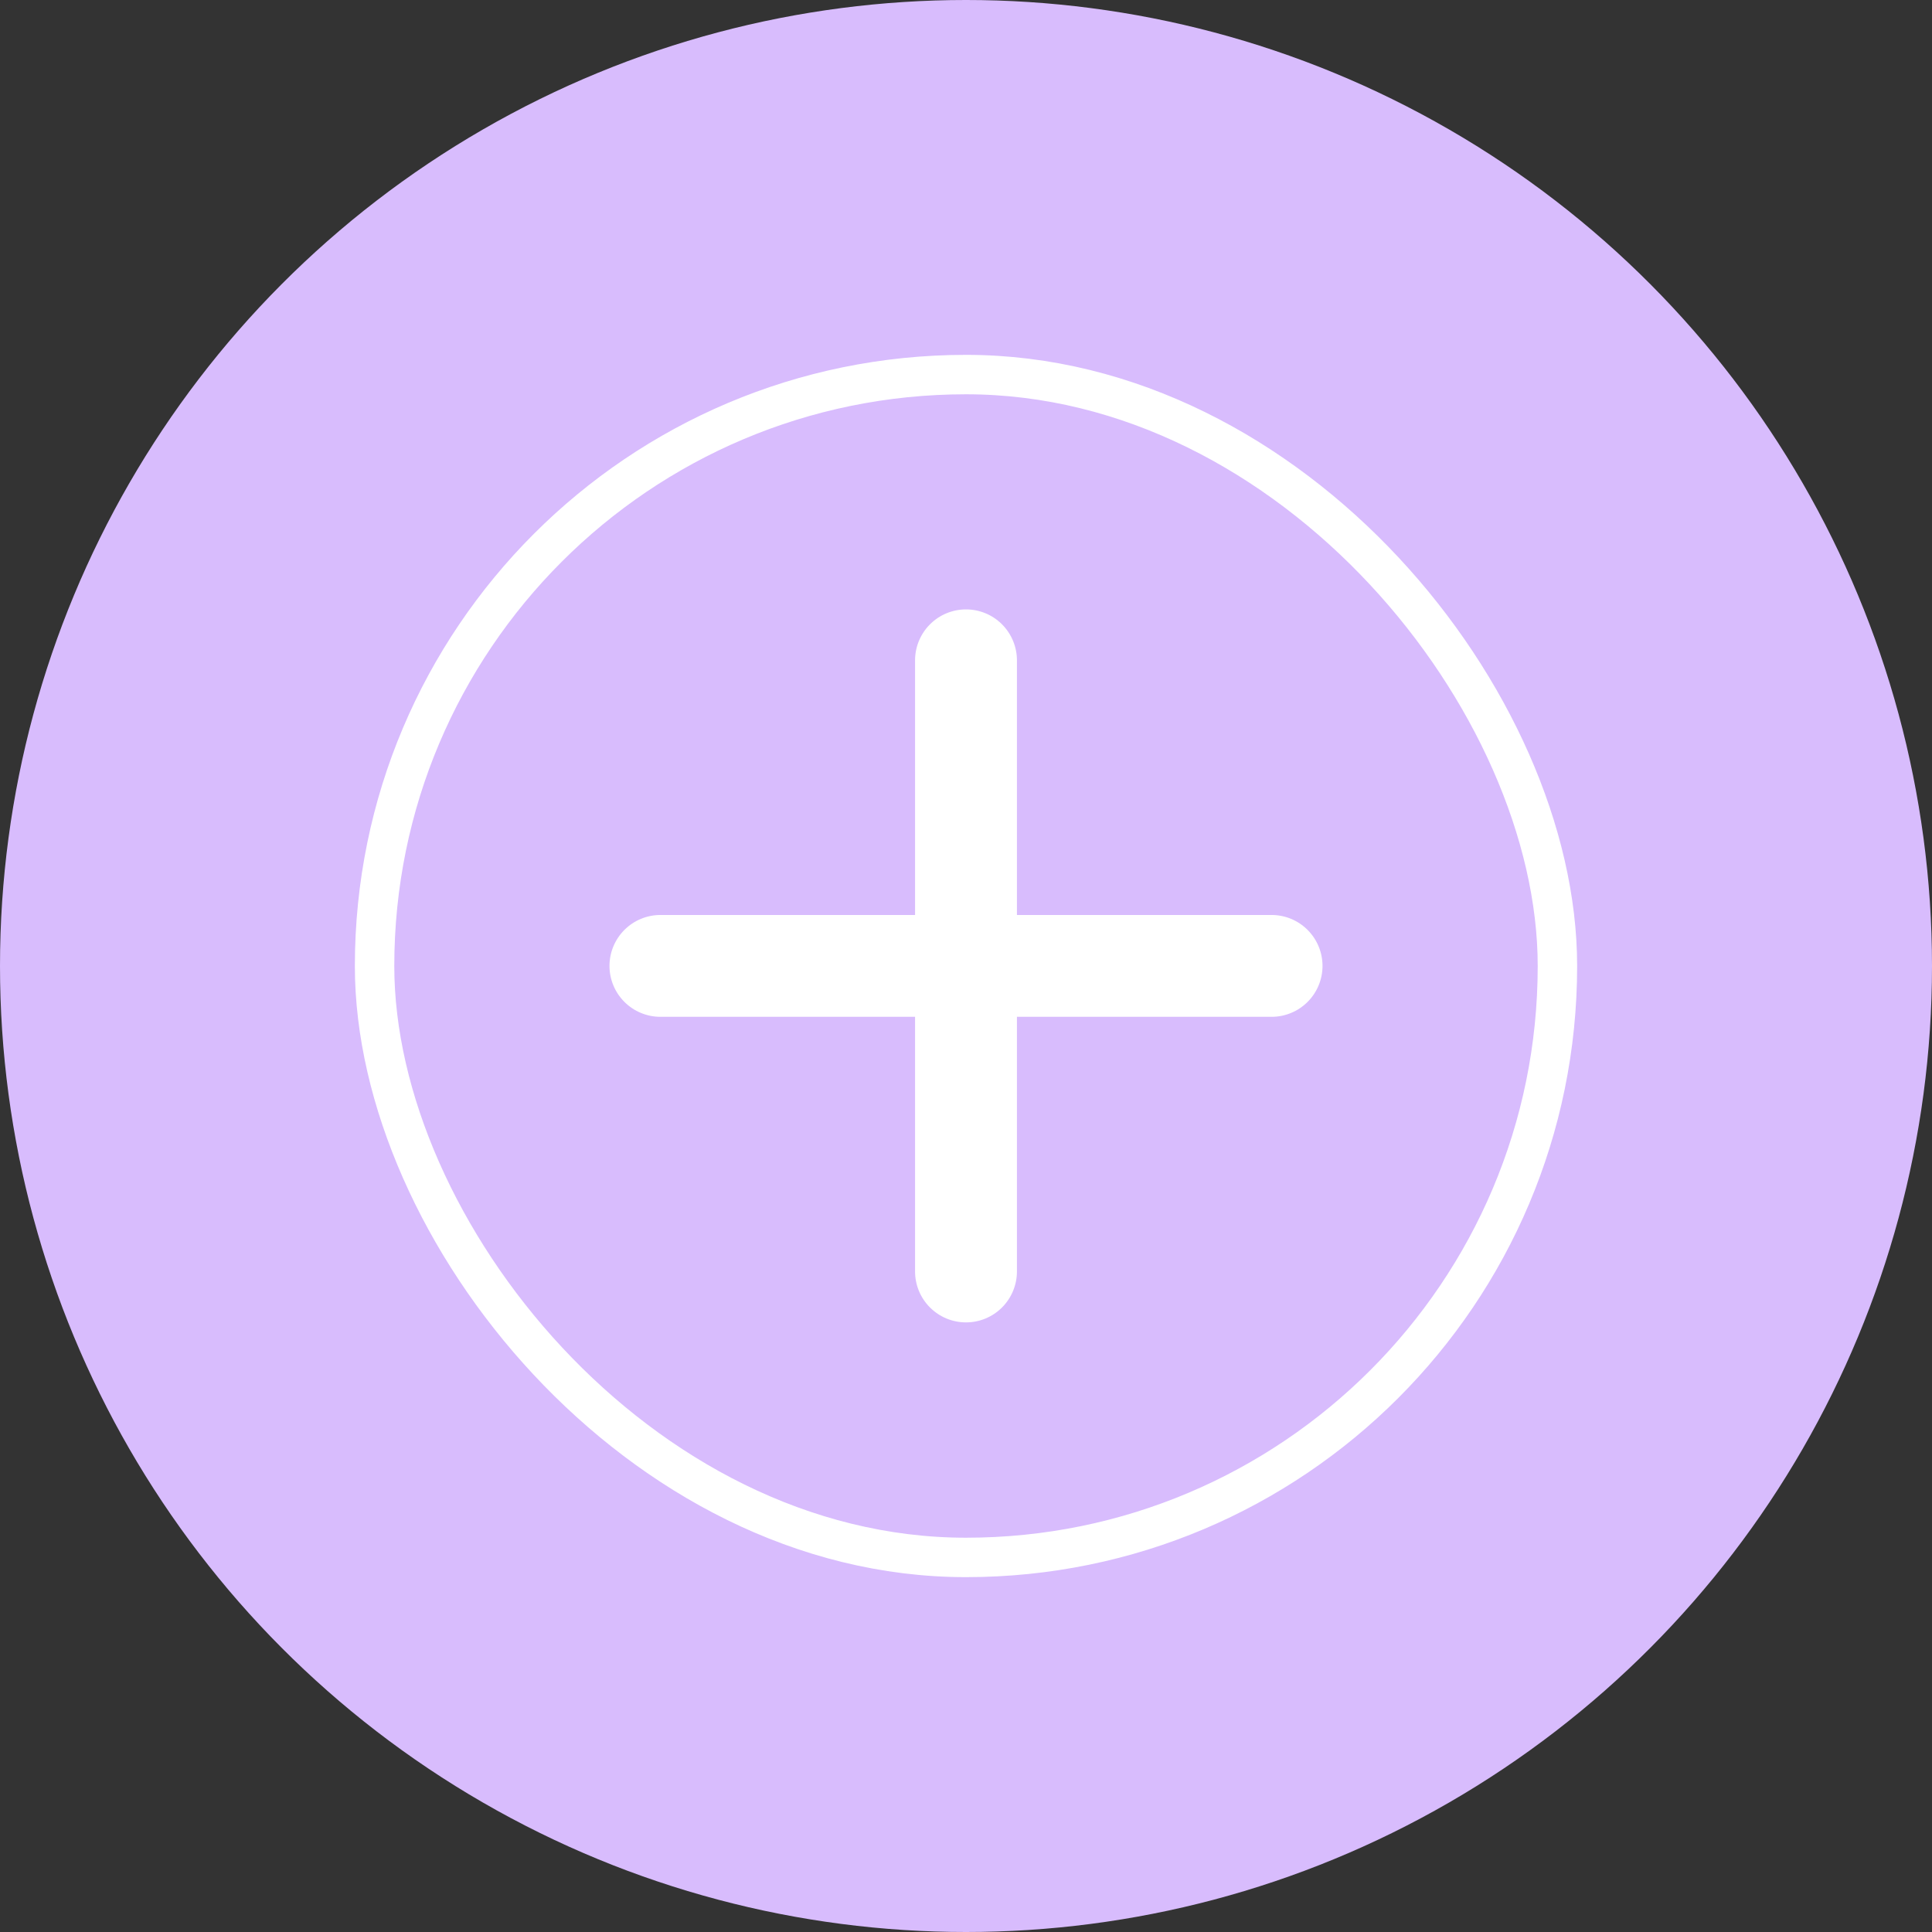 <?xml version="1.0" encoding="UTF-8"?> <svg xmlns="http://www.w3.org/2000/svg" width="49" height="49" viewBox="0 0 49 49" fill="none"><rect x="0" y="0" width="49" height="49" fill="#333333" stroke="none"/> <circle cx="24.5" cy="24.5" r="24.5" fill="#D8BCFD"></circle> <path d="M32.25 25.789H25.792V32.248C25.792 32.59 25.655 32.919 25.413 33.161C25.171 33.403 24.843 33.539 24.5 33.539C24.157 33.539 23.829 33.403 23.587 33.161C23.344 32.919 23.208 32.59 23.208 32.248V25.789H16.75C16.407 25.789 16.079 25.653 15.837 25.411C15.594 25.169 15.458 24.84 15.458 24.498C15.458 24.155 15.594 23.827 15.837 23.584C16.079 23.342 16.407 23.206 16.75 23.206H23.208V16.748C23.208 16.405 23.344 16.077 23.587 15.834C23.829 15.592 24.157 15.456 24.5 15.456C24.843 15.456 25.171 15.592 25.413 15.834C25.655 16.077 25.792 16.405 25.792 16.748V23.206H32.25C32.593 23.206 32.921 23.342 33.163 23.584C33.406 23.827 33.542 24.155 33.542 24.498C33.542 24.84 33.406 25.169 33.163 25.411C32.921 25.653 32.593 25.789 32.25 25.789Z" fill="white"></path> <rect x="9.5" y="9.5" width="30" height="30" rx="15" stroke="white"></rect> </svg> 